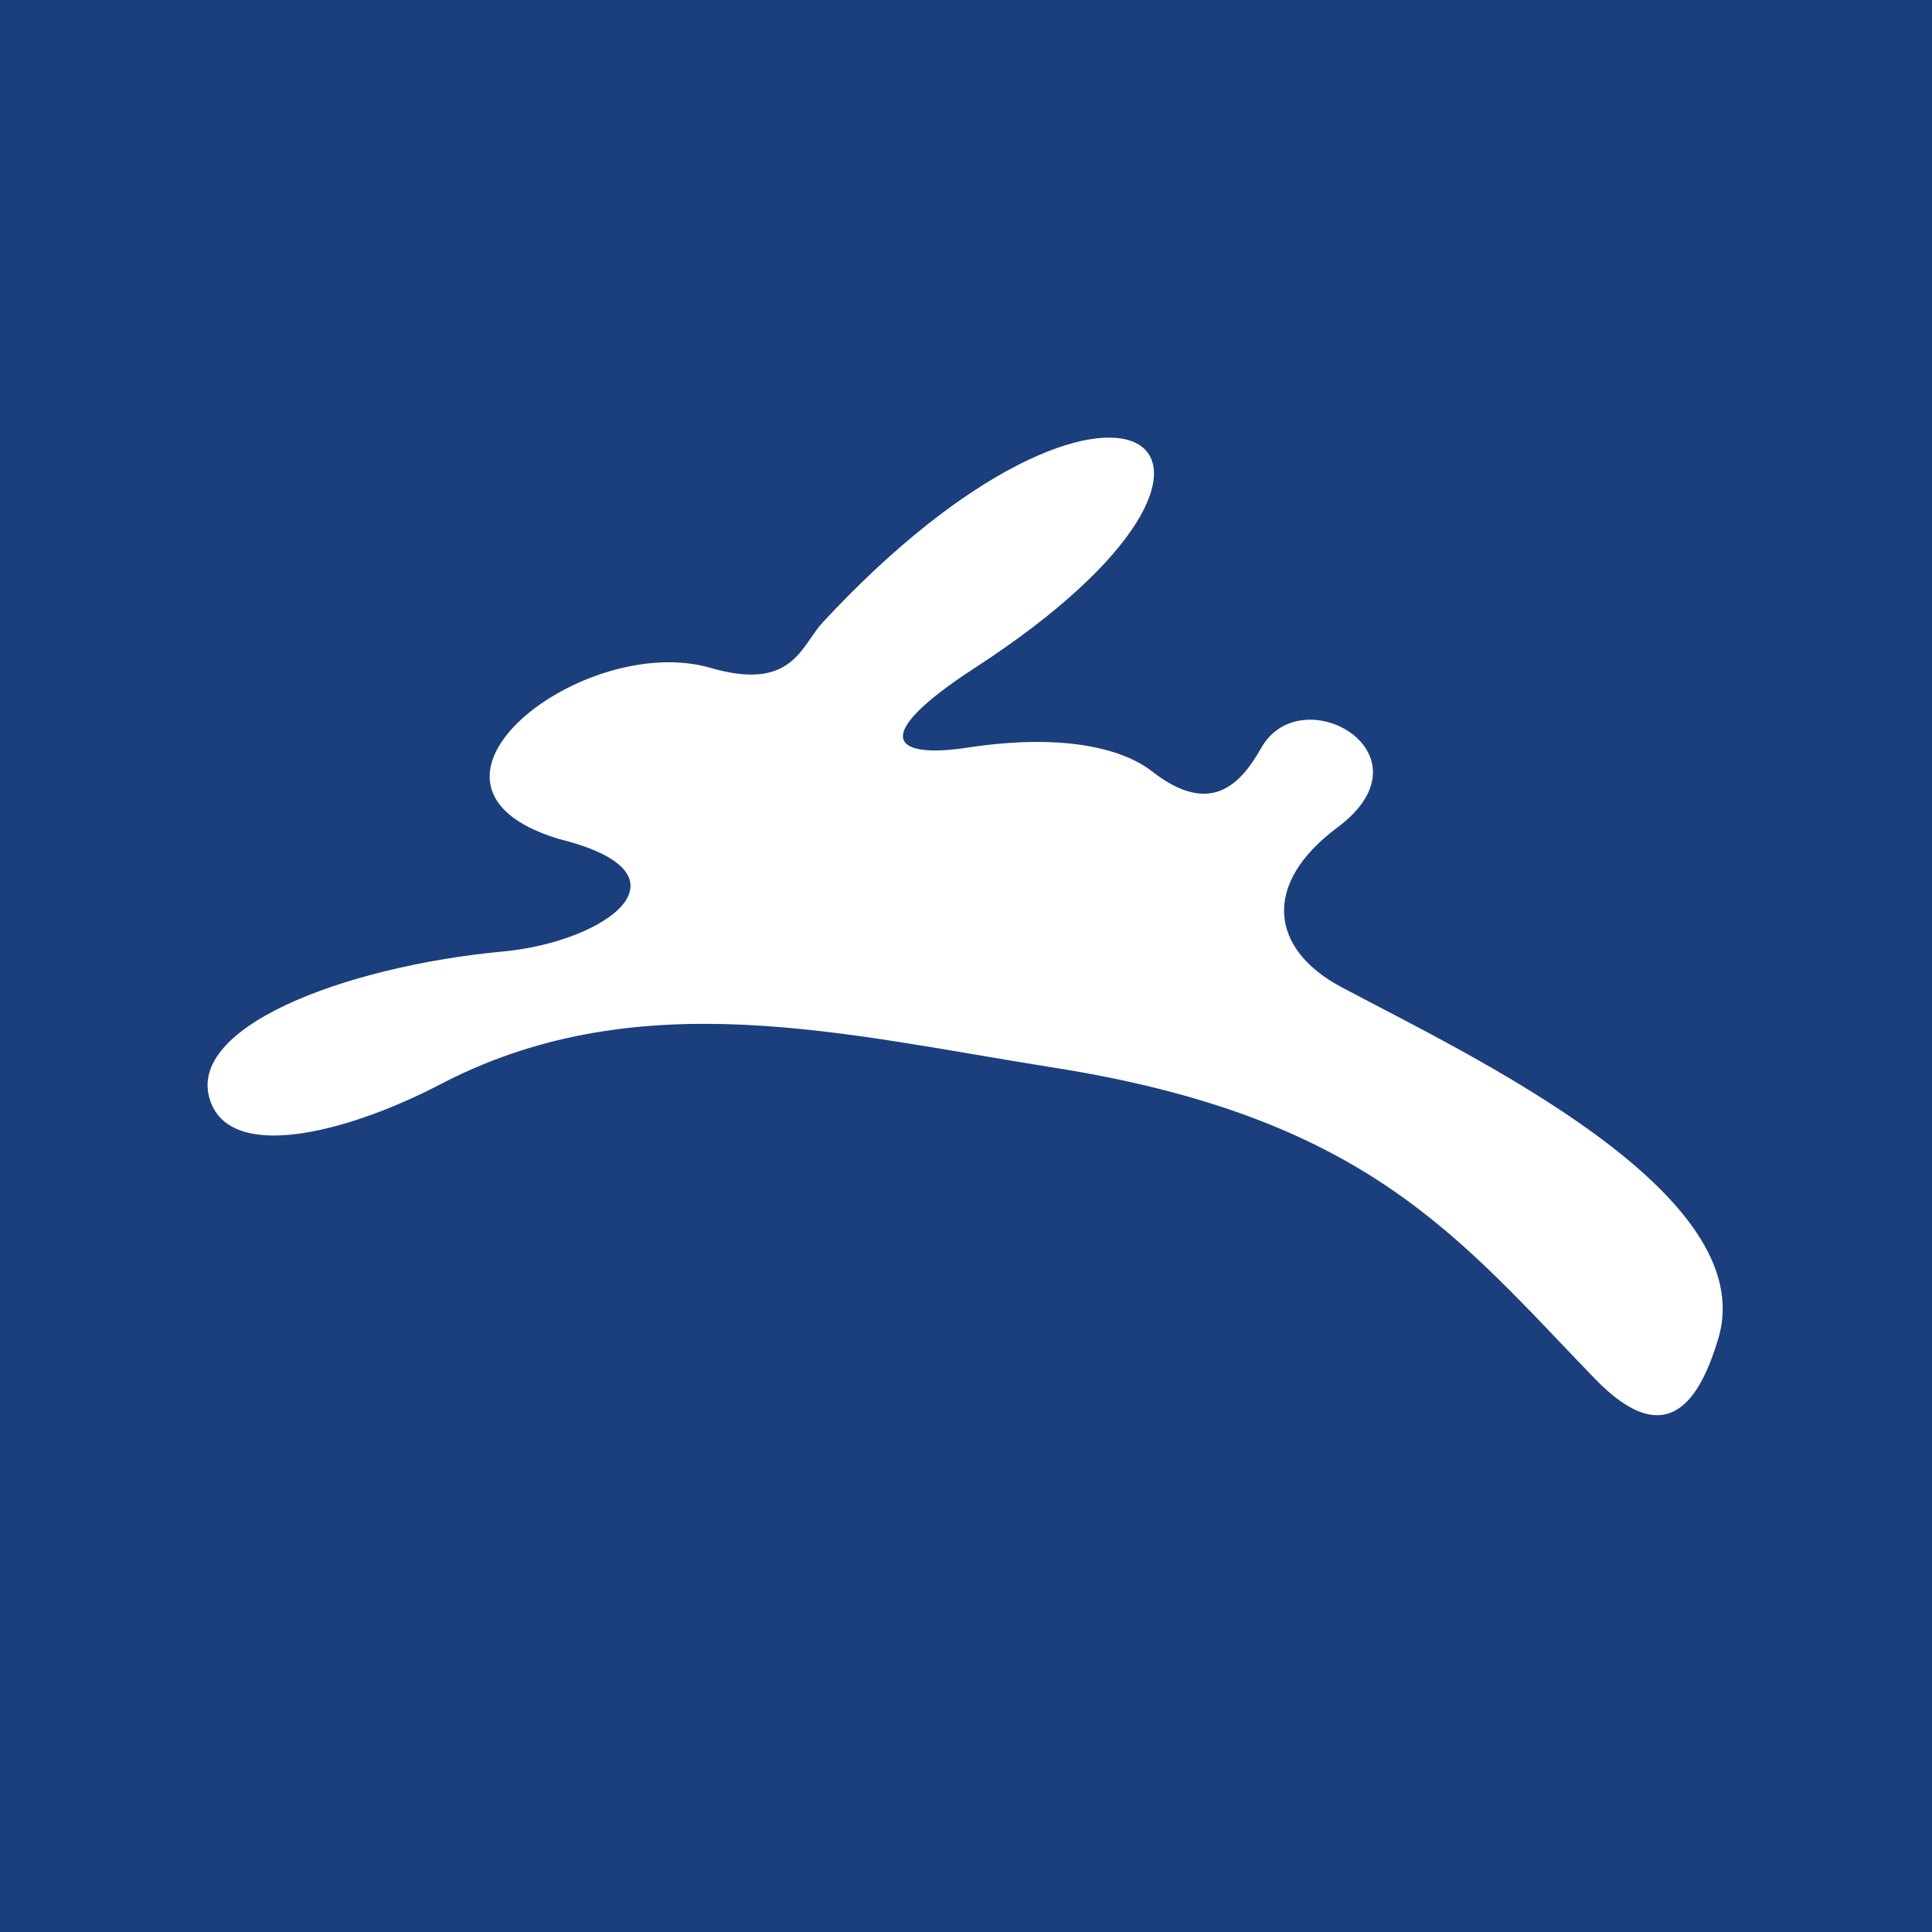 <?xml version="1.0" encoding="UTF-8"?> <svg xmlns="http://www.w3.org/2000/svg" id="Layer_1" data-name="Layer 1" viewBox="0 0 240 240"><defs><style>.cls-1{fill:#1b3f7d;}.cls-2{fill:#fff;}</style></defs><rect class="cls-1" width="240" height="240"></rect><path class="cls-2" d="M102.19,77.83c36.47-39.34,61.27-21.86,18.92,5.63-13.47,8.75-10,11.3-.91,9.91,12.79-1.94,19.77.5,22.88,2.93,7.41,5.8,11.12,1.48,13.62-2.93,5-8.75,21.71.76,9.45,9.91-9.58,7.14-8.24,15.19.46,19.83,16.12,8.57,52.28,25.57,46.84,43.68-2.22,7.39-6.23,14.36-15.31,5-17-17.58-28.35-32.59-67.58-38.72-25.32-4-50.77-10.62-75.21,1.79-11.5,6.11-26,10-29.06,2.83-4-9.41,16.47-17.16,36.27-19,12.87-1.23,24.39-9.66,6.76-14C47.61,98,72.55,78.92,88.24,83.46,98.46,86.43,99.47,80.78,102.19,77.83Z" transform="translate(0 -0.5)"></path></svg> 